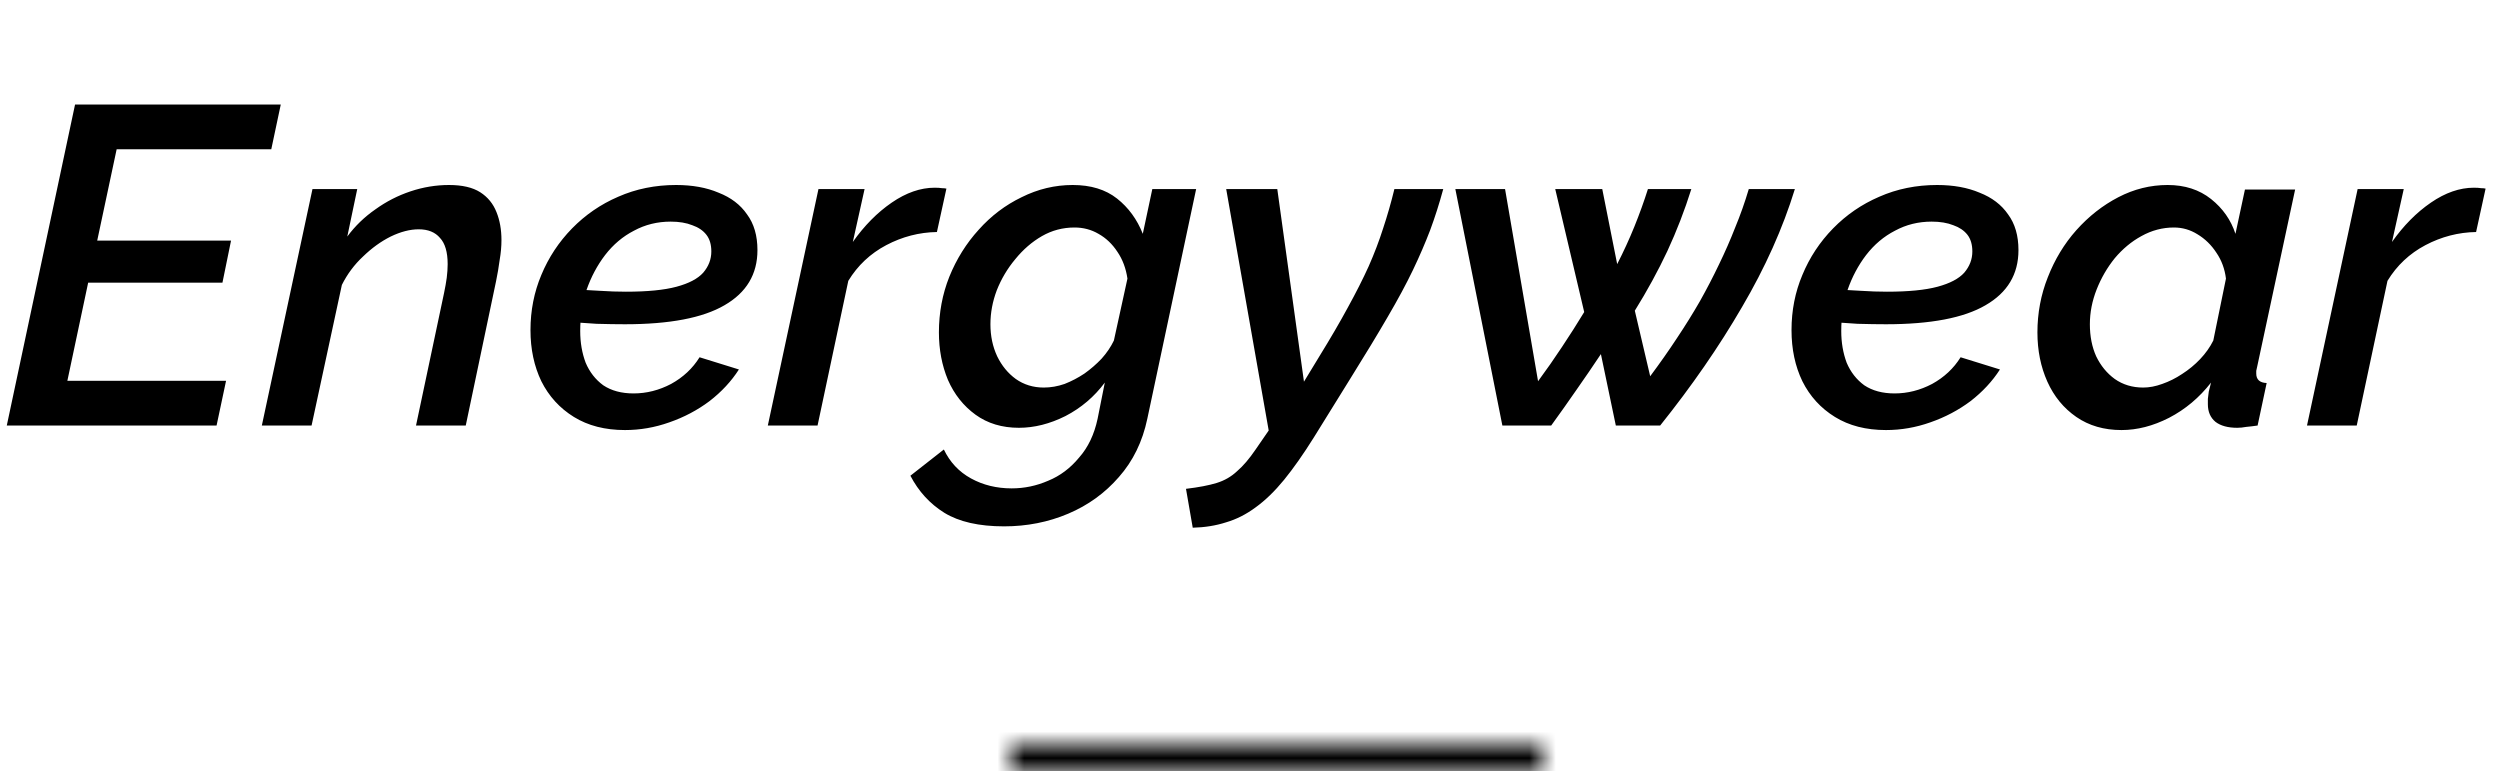 <svg xmlns="http://www.w3.org/2000/svg" width="94" height="29" viewBox="0 0 94 29" fill="none"><mask id="mask0_0_3" style="mask-type:luminance" maskUnits="userSpaceOnUse" x="38" y="28" width="20" height="1"><path d="M58 29H38V28H58V29Z" fill="white"></path></mask><g mask="url(#mask0_0_3)"><path d="M768 29H-1152V27H768V29Z" fill="black"></path></g><path d="M2.822 3.93H10.557L10.2 5.613H4.386L3.655 9.047H8.687L8.364 10.628H3.315L2.533 14.317H8.5L8.143 16H0.255L2.822 3.93ZM11.749 7.109H13.432L13.058 8.894C13.352 8.497 13.704 8.157 14.112 7.874C14.52 7.579 14.962 7.353 15.438 7.194C15.914 7.035 16.395 6.956 16.883 6.956C17.381 6.956 17.772 7.047 18.056 7.228C18.339 7.409 18.543 7.659 18.668 7.976C18.792 8.282 18.855 8.633 18.855 9.03C18.855 9.268 18.832 9.517 18.787 9.778C18.753 10.039 18.707 10.305 18.651 10.577L17.512 16H15.642L16.696 11.019C16.741 10.804 16.775 10.611 16.798 10.441C16.82 10.26 16.832 10.09 16.832 9.931C16.832 9.478 16.735 9.149 16.543 8.945C16.361 8.73 16.095 8.622 15.744 8.622C15.415 8.622 15.064 8.713 14.69 8.894C14.327 9.075 13.981 9.325 13.653 9.642C13.324 9.948 13.058 10.305 12.854 10.713L11.715 16H9.845L11.749 7.109ZM23.499 16.17C22.751 16.17 22.111 16.006 21.578 15.677C21.046 15.348 20.638 14.901 20.354 14.334C20.082 13.767 19.946 13.127 19.946 12.413C19.946 11.676 20.082 10.985 20.354 10.339C20.626 9.682 21.012 9.098 21.51 8.588C22.009 8.078 22.587 7.681 23.244 7.398C23.913 7.103 24.638 6.956 25.42 6.956C26.032 6.956 26.565 7.052 27.018 7.245C27.483 7.426 27.84 7.698 28.089 8.061C28.35 8.412 28.48 8.86 28.48 9.404C28.48 10.311 28.067 11.002 27.239 11.478C26.423 11.954 25.177 12.192 23.499 12.192C23.182 12.192 22.825 12.186 22.428 12.175C22.032 12.152 21.584 12.118 21.085 12.073L21.34 10.866C21.794 10.889 22.196 10.911 22.547 10.934C22.899 10.957 23.227 10.968 23.533 10.968C24.338 10.968 24.973 10.906 25.437 10.781C25.902 10.656 26.236 10.481 26.44 10.254C26.644 10.016 26.746 9.75 26.746 9.455C26.746 9.194 26.684 8.985 26.559 8.826C26.435 8.667 26.259 8.548 26.032 8.469C25.806 8.378 25.534 8.333 25.216 8.333C24.718 8.333 24.259 8.446 23.839 8.673C23.42 8.888 23.057 9.194 22.751 9.591C22.457 9.976 22.224 10.413 22.054 10.9C21.896 11.387 21.816 11.903 21.816 12.447C21.816 12.878 21.884 13.274 22.02 13.637C22.168 13.988 22.389 14.272 22.683 14.487C22.989 14.691 23.369 14.793 23.822 14.793C24.31 14.793 24.78 14.674 25.233 14.436C25.687 14.187 26.044 13.852 26.304 13.433L27.783 13.892C27.5 14.334 27.132 14.731 26.678 15.082C26.225 15.422 25.721 15.688 25.165 15.881C24.621 16.074 24.066 16.17 23.499 16.17ZM30.774 7.109H32.508L32.066 9.098C32.497 8.486 32.984 7.993 33.528 7.619C34.072 7.245 34.611 7.058 35.143 7.058C35.257 7.058 35.347 7.064 35.415 7.075C35.483 7.075 35.54 7.081 35.585 7.092L35.228 8.724C34.559 8.735 33.925 8.9 33.324 9.217C32.724 9.534 32.248 9.982 31.896 10.56L30.74 16H28.87L30.774 7.109ZM37.751 19.791C36.81 19.791 36.062 19.621 35.507 19.281C34.962 18.941 34.538 18.476 34.231 17.887L35.489 16.901C35.716 17.377 36.056 17.74 36.51 17.989C36.963 18.238 37.473 18.363 38.039 18.363C38.516 18.363 38.974 18.267 39.416 18.074C39.858 17.893 40.244 17.604 40.572 17.207C40.913 16.822 41.145 16.334 41.27 15.745L41.541 14.385C41.145 14.918 40.652 15.337 40.062 15.643C39.473 15.938 38.889 16.085 38.312 16.085C37.677 16.085 37.133 15.921 36.679 15.592C36.226 15.263 35.88 14.827 35.642 14.283C35.416 13.739 35.303 13.144 35.303 12.498C35.303 11.761 35.433 11.064 35.694 10.407C35.965 9.738 36.334 9.149 36.798 8.639C37.263 8.118 37.801 7.71 38.413 7.415C39.026 7.109 39.666 6.956 40.334 6.956C41.014 6.956 41.57 7.126 42.001 7.466C42.431 7.806 42.754 8.248 42.969 8.792L43.327 7.109H44.975L43.139 15.745C42.958 16.606 42.601 17.337 42.069 17.938C41.547 18.539 40.913 18.998 40.164 19.315C39.416 19.632 38.612 19.791 37.751 19.791ZM39.246 14.572C39.507 14.572 39.768 14.527 40.029 14.436C40.289 14.334 40.538 14.204 40.776 14.045C41.014 13.875 41.23 13.688 41.422 13.484C41.615 13.269 41.768 13.042 41.882 12.804L42.392 10.475C42.335 10.09 42.21 9.755 42.017 9.472C41.825 9.177 41.587 8.951 41.303 8.792C41.032 8.633 40.731 8.554 40.403 8.554C39.961 8.554 39.553 8.662 39.178 8.877C38.804 9.092 38.47 9.381 38.175 9.744C37.881 10.095 37.648 10.486 37.478 10.917C37.32 11.336 37.24 11.761 37.24 12.192C37.24 12.634 37.325 13.036 37.495 13.399C37.666 13.75 37.898 14.034 38.193 14.249C38.498 14.464 38.85 14.572 39.246 14.572ZM44.593 18.38C45.069 18.323 45.454 18.25 45.748 18.159C46.043 18.068 46.298 17.921 46.514 17.717C46.74 17.524 46.972 17.252 47.211 16.901L47.703 16.187L46.105 7.109H48.026L49.029 14.351L49.608 13.399C50.027 12.719 50.384 12.107 50.678 11.563C50.984 11.008 51.245 10.492 51.461 10.016C51.676 9.529 51.857 9.053 52.005 8.588C52.163 8.112 52.305 7.619 52.429 7.109H54.266C54.118 7.653 53.954 8.169 53.773 8.656C53.591 9.132 53.376 9.631 53.127 10.152C52.877 10.673 52.56 11.263 52.175 11.92C51.8 12.566 51.33 13.342 50.764 14.249L49.404 16.442C49.007 17.077 48.633 17.609 48.282 18.04C47.93 18.471 47.573 18.816 47.211 19.077C46.859 19.338 46.491 19.525 46.105 19.638C45.72 19.763 45.301 19.831 44.847 19.842L44.593 18.38ZM54.721 7.109H56.59L57.831 14.334C58.149 13.903 58.449 13.473 58.733 13.042C59.027 12.6 59.305 12.164 59.566 11.733L58.477 7.109H60.245L60.806 9.931C61.044 9.466 61.26 8.996 61.453 8.52C61.645 8.044 61.815 7.574 61.962 7.109H63.594C63.345 7.902 63.045 8.679 62.694 9.438C62.342 10.186 61.934 10.934 61.469 11.682L62.047 14.147C62.41 13.66 62.745 13.184 63.05 12.719C63.368 12.243 63.657 11.778 63.917 11.325C64.178 10.86 64.416 10.401 64.632 9.948C64.858 9.483 65.062 9.019 65.243 8.554C65.436 8.089 65.606 7.608 65.754 7.109H67.487C67.034 8.582 66.371 10.061 65.499 11.546C64.637 13.031 63.611 14.515 62.422 16H60.755L60.194 13.314C59.9 13.756 59.594 14.204 59.276 14.657C58.971 15.099 58.653 15.547 58.325 16H56.489L54.721 7.109ZM70.913 16.17C70.165 16.17 69.525 16.006 68.993 15.677C68.46 15.348 68.052 14.901 67.769 14.334C67.496 13.767 67.361 13.127 67.361 12.413C67.361 11.676 67.496 10.985 67.769 10.339C68.04 9.682 68.426 9.098 68.924 8.588C69.423 8.078 70.001 7.681 70.659 7.398C71.327 7.103 72.052 6.956 72.835 6.956C73.447 6.956 73.979 7.052 74.433 7.245C74.897 7.426 75.254 7.698 75.504 8.061C75.764 8.412 75.894 8.86 75.894 9.404C75.894 10.311 75.481 11.002 74.653 11.478C73.838 11.954 72.591 12.192 70.913 12.192C70.596 12.192 70.239 12.186 69.843 12.175C69.446 12.152 68.998 12.118 68.499 12.073L68.754 10.866C69.208 10.889 69.61 10.911 69.962 10.934C70.313 10.957 70.641 10.968 70.948 10.968C71.752 10.968 72.387 10.906 72.852 10.781C73.316 10.656 73.65 10.481 73.855 10.254C74.058 10.016 74.16 9.75 74.16 9.455C74.16 9.194 74.098 8.985 73.974 8.826C73.849 8.667 73.673 8.548 73.447 8.469C73.22 8.378 72.948 8.333 72.63 8.333C72.132 8.333 71.673 8.446 71.254 8.673C70.834 8.888 70.472 9.194 70.165 9.591C69.871 9.976 69.638 10.413 69.469 10.9C69.31 11.387 69.231 11.903 69.231 12.447C69.231 12.878 69.299 13.274 69.434 13.637C69.582 13.988 69.803 14.272 70.097 14.487C70.403 14.691 70.783 14.793 71.237 14.793C71.724 14.793 72.194 14.674 72.647 14.436C73.101 14.187 73.458 13.852 73.719 13.433L75.198 13.892C74.914 14.334 74.546 14.731 74.093 15.082C73.639 15.422 73.135 15.688 72.579 15.881C72.035 16.074 71.48 16.17 70.913 16.17ZM79.769 16.17C79.112 16.17 78.545 16.006 78.069 15.677C77.593 15.348 77.231 14.906 76.981 14.351C76.732 13.796 76.607 13.178 76.607 12.498C76.607 11.773 76.737 11.081 76.998 10.424C77.259 9.755 77.616 9.166 78.069 8.656C78.534 8.135 79.061 7.721 79.65 7.415C80.24 7.109 80.857 6.956 81.503 6.956C82.149 6.956 82.693 7.132 83.135 7.483C83.577 7.834 83.883 8.271 84.053 8.792L84.41 7.126H86.297L84.869 13.79C84.858 13.847 84.847 13.898 84.835 13.943C84.835 13.977 84.835 14.011 84.835 14.045C84.835 14.272 84.966 14.391 85.226 14.402L84.886 16C84.728 16.023 84.586 16.04 84.461 16.051C84.337 16.074 84.223 16.085 84.121 16.085C83.77 16.085 83.498 16.011 83.305 15.864C83.112 15.705 83.016 15.484 83.016 15.201C83.016 15.144 83.016 15.076 83.016 14.997C83.028 14.918 83.039 14.827 83.05 14.725C83.073 14.623 83.101 14.51 83.135 14.385C82.693 14.952 82.166 15.394 81.554 15.711C80.954 16.017 80.359 16.17 79.769 16.17ZM80.585 14.572C80.812 14.572 81.05 14.527 81.299 14.436C81.56 14.345 81.809 14.221 82.047 14.062C82.296 13.903 82.523 13.716 82.727 13.501C82.931 13.286 83.096 13.053 83.22 12.804L83.696 10.475C83.651 10.112 83.532 9.789 83.339 9.506C83.147 9.211 82.909 8.979 82.625 8.809C82.353 8.639 82.058 8.554 81.741 8.554C81.311 8.554 80.903 8.662 80.517 8.877C80.143 9.081 79.809 9.359 79.514 9.71C79.231 10.061 79.004 10.452 78.834 10.883C78.664 11.314 78.579 11.75 78.579 12.192C78.579 12.645 78.659 13.048 78.817 13.399C78.987 13.75 79.219 14.034 79.514 14.249C79.82 14.464 80.177 14.572 80.585 14.572ZM88.647 7.109H90.381L89.939 9.098C90.37 8.486 90.857 7.993 91.401 7.619C91.945 7.245 92.484 7.058 93.016 7.058C93.129 7.058 93.22 7.064 93.288 7.075C93.356 7.075 93.413 7.081 93.458 7.092L93.101 8.724C92.433 8.735 91.798 8.9 91.197 9.217C90.597 9.534 90.121 9.982 89.769 10.56L88.613 16H86.743L88.647 7.109Z" fill="black"></path></svg>